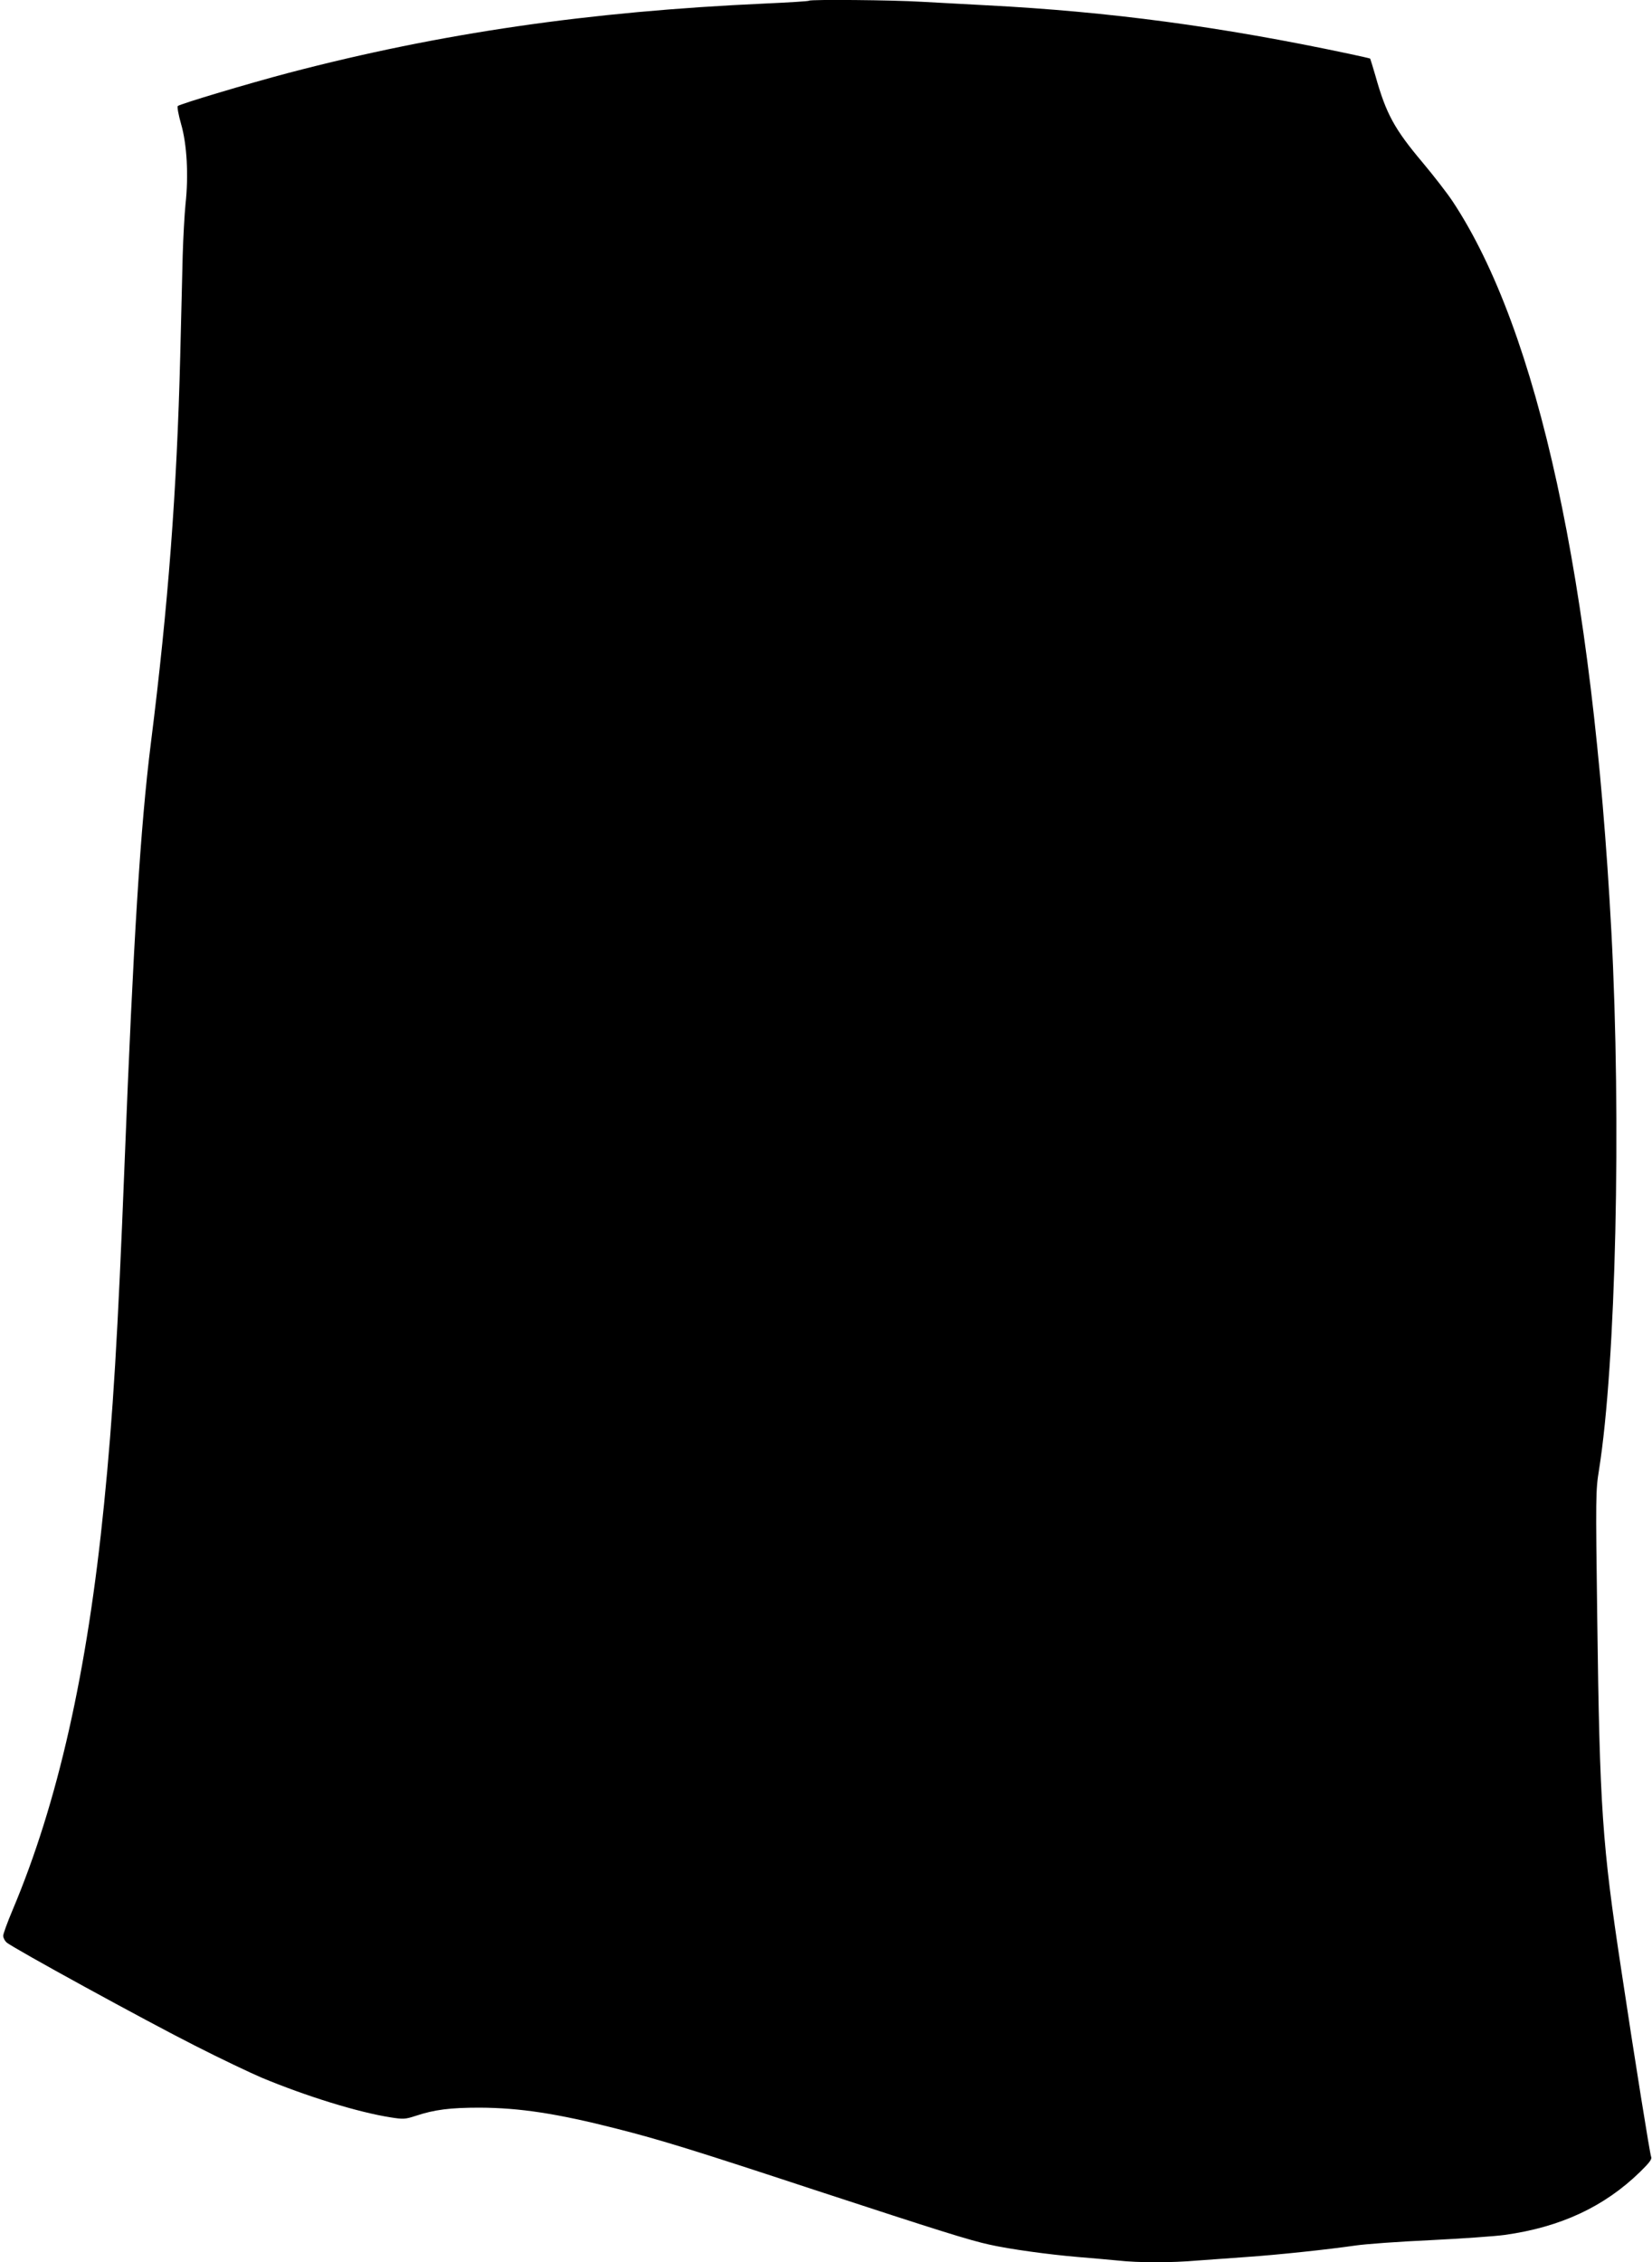 <?xml version="1.0" standalone="no"?>
<!DOCTYPE svg PUBLIC "-//W3C//DTD SVG 20010904//EN"
 "http://www.w3.org/TR/2001/REC-SVG-20010904/DTD/svg10.dtd">
<svg version="1.0" xmlns="http://www.w3.org/2000/svg"
 width="935pt" height="1280pt" viewBox="0 0 935 1280"
 preserveAspectRatio="xMidYMid meet">
<g transform="translate(0,1280) scale(0.1,-0.1)"
fill="#000000" stroke="none">
<path d="M4579 12796 c-2 -3 -114 -10 -249 -16 -997 -45 -1836 -167 -2695
-392 -224 -59 -616 -176 -629 -188 -4 -4 4 -50 19 -102 33 -114 43 -289 25
-453 -6 -60 -13 -191 -16 -290 -2 -99 -9 -355 -14 -570 -19 -764 -68 -1410
-166 -2189 -59 -470 -99 -1110 -149 -2381 -38 -968 -66 -1428 -116 -1925 -95
-952 -262 -1690 -517 -2295 -30 -71 -55 -139 -54 -149 1 -11 9 -27 19 -36 31
-29 796 -448 1068 -585 143 -73 312 -153 375 -180 252 -105 545 -196 731 -225
70 -11 82 -11 140 8 108 36 197 47 364 47 226 -1 438 -33 775 -119 248 -63
433 -120 1119 -346 714 -234 877 -285 991 -310 115 -26 336 -56 500 -70 74 -6
176 -15 227 -20 117 -13 303 -13 451 0 65 5 189 14 277 20 176 12 466 43 617
65 54 8 243 22 420 30 178 9 369 22 425 30 316 44 564 160 766 357 53 52 68
72 62 85 -7 18 -91 539 -169 1058 -108 711 -122 909 -136 1993 -9 683 -9 719
10 835 96 604 127 1972 70 3047 -106 1980 -414 3398 -898 4130 -31 47 -108
146 -170 220 -160 190 -207 276 -267 490 -15 52 -29 96 -30 98 -1 2 -56 14
-121 28 -727 154 -1354 238 -2049 274 -115 6 -282 15 -370 20 -160 10 -628 14
-636 6z"/>
</g>
</svg>
